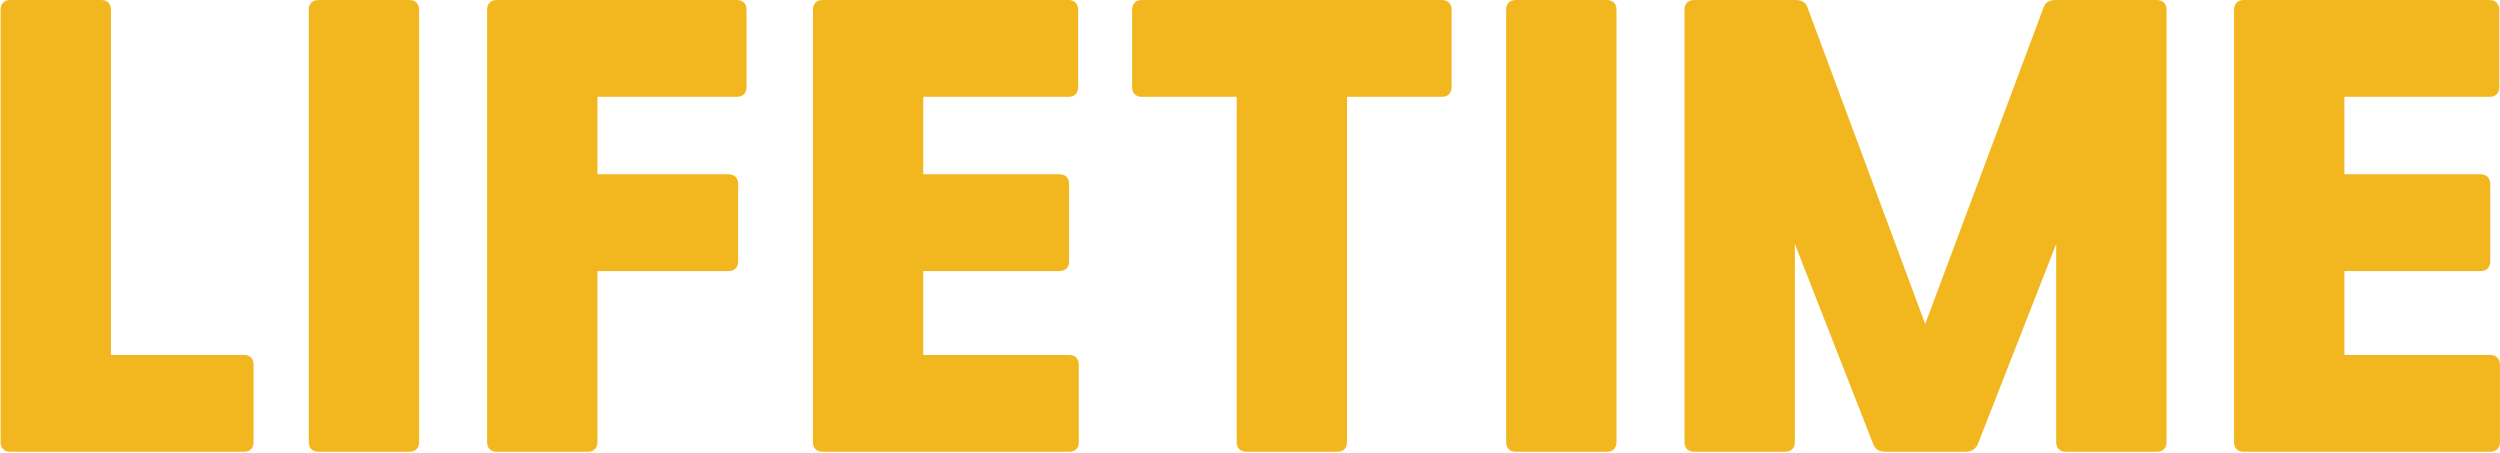 <svg width="1937" height="351" viewBox="0 0 1937 351" fill="none" xmlns="http://www.w3.org/2000/svg">
<path d="M188.959 275.022C191.292 275.022 193.125 275.689 194.459 277.022C195.792 278.356 196.459 280.189 196.459 282.522V342.522C196.459 344.856 195.792 346.689 194.459 348.022C193.125 349.356 191.292 350.022 188.959 350.022H7.959C5.625 350.022 3.792 349.356 2.459 348.022C1.125 346.689 0.459 344.856 0.459 342.522V7.522C0.459 5.189 1.125 3.356 2.459 2.022C3.792 0.689 5.625 0.022 7.959 0.022H78.459C80.792 0.022 82.625 0.689 83.959 2.022C85.292 3.356 85.959 5.189 85.959 7.522V275.022H188.959ZM239.228 7.522C239.228 5.189 239.895 3.356 241.228 2.022C242.561 0.689 244.395 0.022 246.728 0.022H317.228C319.561 0.022 321.395 0.689 322.728 2.022C324.061 3.356 324.728 5.189 324.728 7.522V342.522C324.728 344.856 324.061 346.689 322.728 348.022C321.395 349.356 319.561 350.022 317.228 350.022H246.728C244.395 350.022 242.561 349.356 241.228 348.022C239.895 346.689 239.228 344.856 239.228 342.522V7.522ZM570.912 0.022C573.245 0.022 575.078 0.689 576.412 2.022C577.745 3.356 578.412 5.189 578.412 7.522V67.522C578.412 69.856 577.745 71.689 576.412 73.022C575.078 74.356 573.245 75.022 570.912 75.022H462.912V135.022H564.412C566.745 135.022 568.578 135.689 569.912 137.022C571.245 138.356 571.912 140.189 571.912 142.522V202.522C571.912 204.856 571.245 206.689 569.912 208.022C568.578 209.356 566.745 210.022 564.412 210.022H462.912V342.522C462.912 344.856 462.245 346.689 460.912 348.022C459.578 349.356 457.745 350.022 455.412 350.022H384.912C382.578 350.022 380.745 349.356 379.412 348.022C378.078 346.689 377.412 344.856 377.412 342.522V7.522C377.412 5.189 378.078 3.356 379.412 2.022C380.745 0.689 382.578 0.022 384.912 0.022H570.912ZM828.353 275.022C830.686 275.022 832.52 275.689 833.853 277.022C835.186 278.356 835.853 280.189 835.853 282.522V342.522C835.853 344.856 835.186 346.689 833.853 348.022C832.52 349.356 830.686 350.022 828.353 350.022H637.353C635.02 350.022 633.186 349.356 631.853 348.022C630.52 346.689 629.853 344.856 629.853 342.522V7.522C629.853 5.189 630.52 3.356 631.853 2.022C633.186 0.689 635.02 0.022 637.353 0.022H827.853C830.186 0.022 832.02 0.689 833.353 2.022C834.686 3.356 835.353 5.189 835.353 7.522V67.522C835.353 69.856 834.686 71.689 833.353 73.022C832.02 74.356 830.186 75.022 827.853 75.022H715.353V135.022H820.853C823.186 135.022 825.02 135.689 826.353 137.022C827.686 138.356 828.353 140.189 828.353 142.522V202.522C828.353 204.856 827.686 206.689 826.353 208.022C825.02 209.356 823.186 210.022 820.853 210.022H715.353V275.022H828.353ZM1117.18 0.022C1119.51 0.022 1121.34 0.689 1122.68 2.022C1124.01 3.356 1124.68 5.189 1124.68 7.522V67.522C1124.68 69.856 1124.01 71.689 1122.68 73.022C1121.34 74.356 1119.51 75.022 1117.18 75.022H1043.68V342.522C1043.68 344.856 1043.01 346.689 1041.68 348.022C1040.34 349.356 1038.51 350.022 1036.18 350.022H965.677C963.344 350.022 961.511 349.356 960.177 348.022C958.844 346.689 958.177 344.856 958.177 342.522V75.022H884.677C882.344 75.022 880.511 74.356 879.177 73.022C877.844 71.689 877.177 69.856 877.177 67.522V7.522C877.177 5.189 877.844 3.356 879.177 2.022C880.511 0.689 882.344 0.022 884.677 0.022H1117.18ZM1166.96 7.522C1166.96 5.189 1167.63 3.356 1168.96 2.022C1170.3 0.689 1172.13 0.022 1174.46 0.022H1244.96C1247.3 0.022 1249.13 0.689 1250.46 2.022C1251.8 3.356 1252.46 5.189 1252.46 7.522V342.522C1252.46 344.856 1251.8 346.689 1250.46 348.022C1249.13 349.356 1247.3 350.022 1244.96 350.022H1174.46C1172.13 350.022 1170.3 349.356 1168.96 348.022C1167.63 346.689 1166.96 344.856 1166.96 342.522V7.522ZM1671.15 0.022C1673.48 0.022 1675.31 0.689 1676.65 2.022C1677.98 3.356 1678.65 5.189 1678.65 7.522V342.522C1678.65 344.856 1677.98 346.689 1676.65 348.022C1675.31 349.356 1673.48 350.022 1671.15 350.022H1600.65C1598.31 350.022 1596.48 349.356 1595.15 348.022C1593.81 346.689 1593.15 344.856 1593.15 342.522V189.022L1532.65 343.522C1531.98 345.522 1530.65 347.189 1528.65 348.522C1526.98 349.522 1525.15 350.022 1523.15 350.022H1460.65C1458.65 350.022 1456.65 349.522 1454.65 348.522C1452.98 347.189 1451.81 345.522 1451.15 343.522L1390.65 189.022V342.522C1390.65 344.856 1389.98 346.689 1388.65 348.022C1387.31 349.356 1385.48 350.022 1383.15 350.022H1312.65C1310.31 350.022 1308.48 349.356 1307.15 348.022C1305.81 346.689 1305.15 344.856 1305.15 342.522V7.522C1305.15 5.189 1305.81 3.356 1307.15 2.022C1308.48 0.689 1310.31 0.022 1312.65 0.022H1391.15C1395.81 0.022 1398.81 1.689 1400.15 5.022L1491.65 251.022L1583.65 5.022C1584.98 1.689 1587.98 0.022 1592.65 0.022H1671.15ZM1929.43 275.022C1931.76 275.022 1933.59 275.689 1934.93 277.022C1936.26 278.356 1936.93 280.189 1936.93 282.522V342.522C1936.93 344.856 1936.26 346.689 1934.93 348.022C1933.59 349.356 1931.76 350.022 1929.43 350.022H1738.43C1736.09 350.022 1734.26 349.356 1732.93 348.022C1731.59 346.689 1730.93 344.856 1730.93 342.522V7.522C1730.93 5.189 1731.59 3.356 1732.93 2.022C1734.26 0.689 1736.09 0.022 1738.43 0.022H1928.93C1931.26 0.022 1933.09 0.689 1934.43 2.022C1935.76 3.356 1936.43 5.189 1936.43 7.522V67.522C1936.43 69.856 1935.76 71.689 1934.43 73.022C1933.09 74.356 1931.26 75.022 1928.93 75.022H1816.43V135.022H1921.93C1924.26 135.022 1926.09 135.689 1927.43 137.022C1928.76 138.356 1929.43 140.189 1929.43 142.522V202.522C1929.43 204.856 1928.76 206.689 1927.43 208.022C1926.09 209.356 1924.26 210.022 1921.93 210.022H1816.43V275.022H1929.43Z" fill="#F2B71F"/>
</svg>
